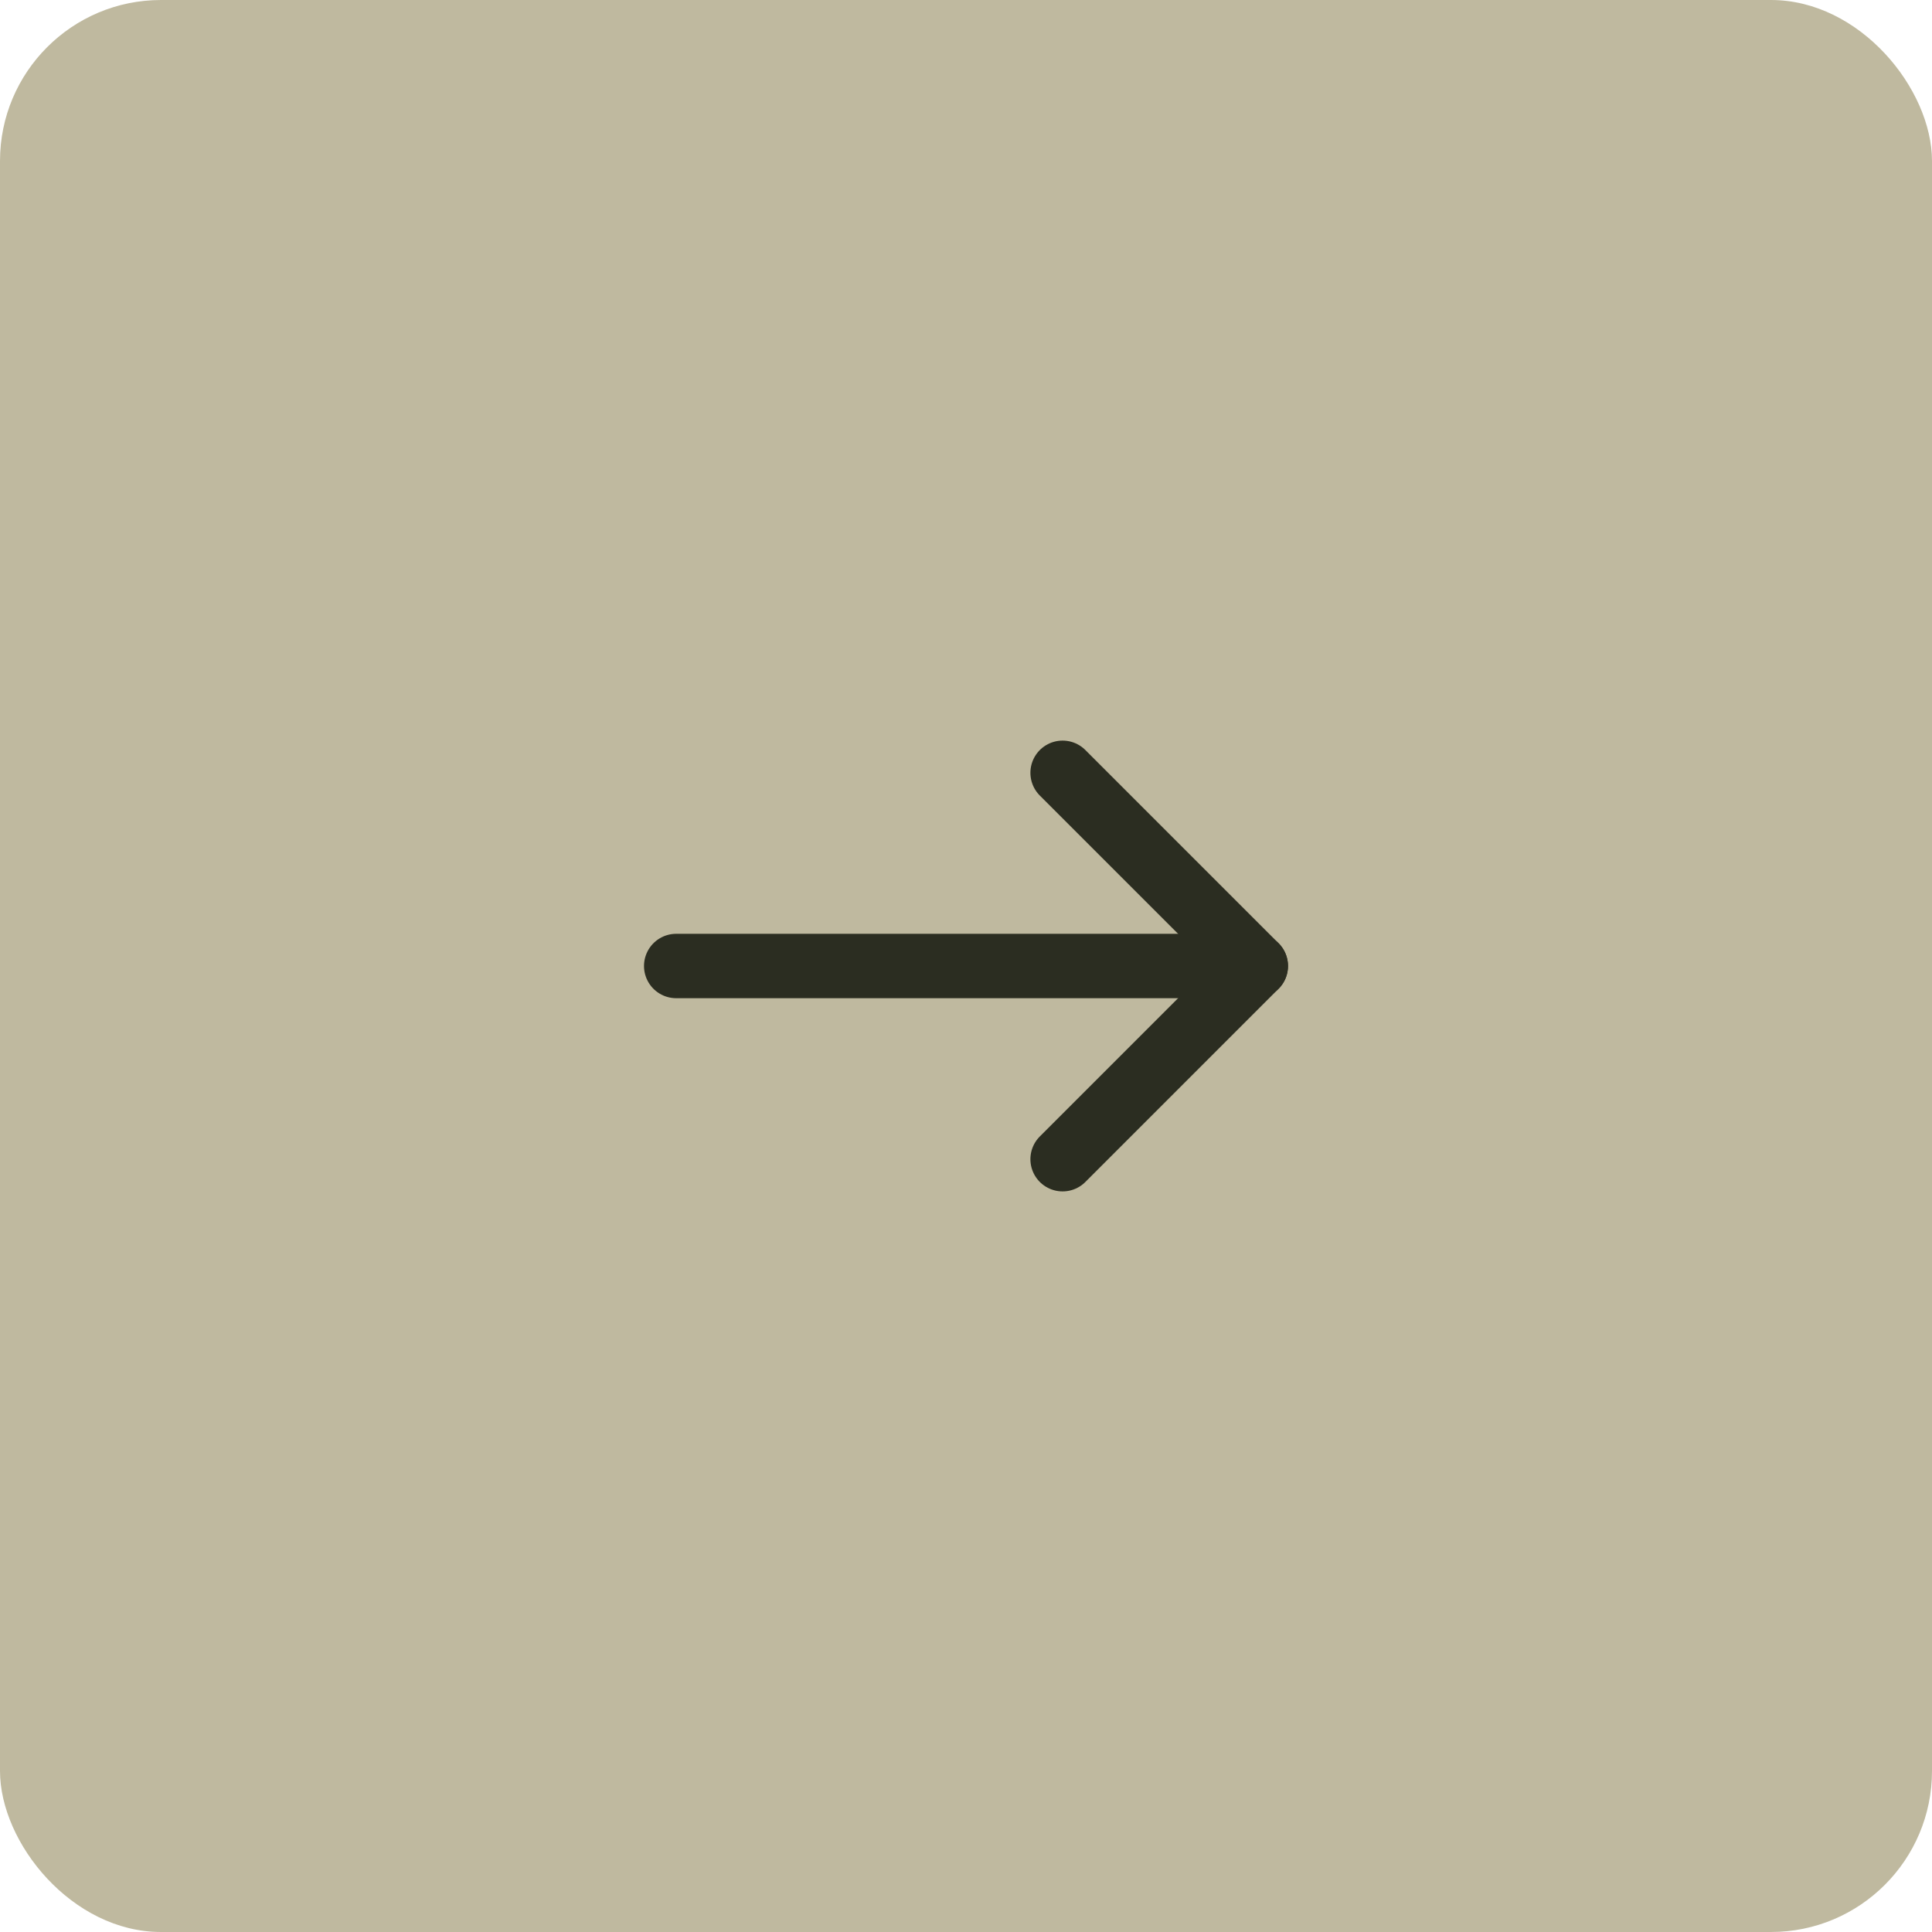 <?xml version="1.0" encoding="UTF-8"?> <svg xmlns="http://www.w3.org/2000/svg" width="60" height="60" viewBox="0 0 60 60" fill="none"><rect width="60" height="60" rx="5" fill="#BFB99F"></rect><path d="M39 30H21" stroke="#2B2D21" stroke-width="2" stroke-linecap="round" stroke-linejoin="round"></path><path d="M33 24L39 30L33 36" stroke="#2B2D21" stroke-width="2" stroke-linecap="round" stroke-linejoin="round"></path></svg> 